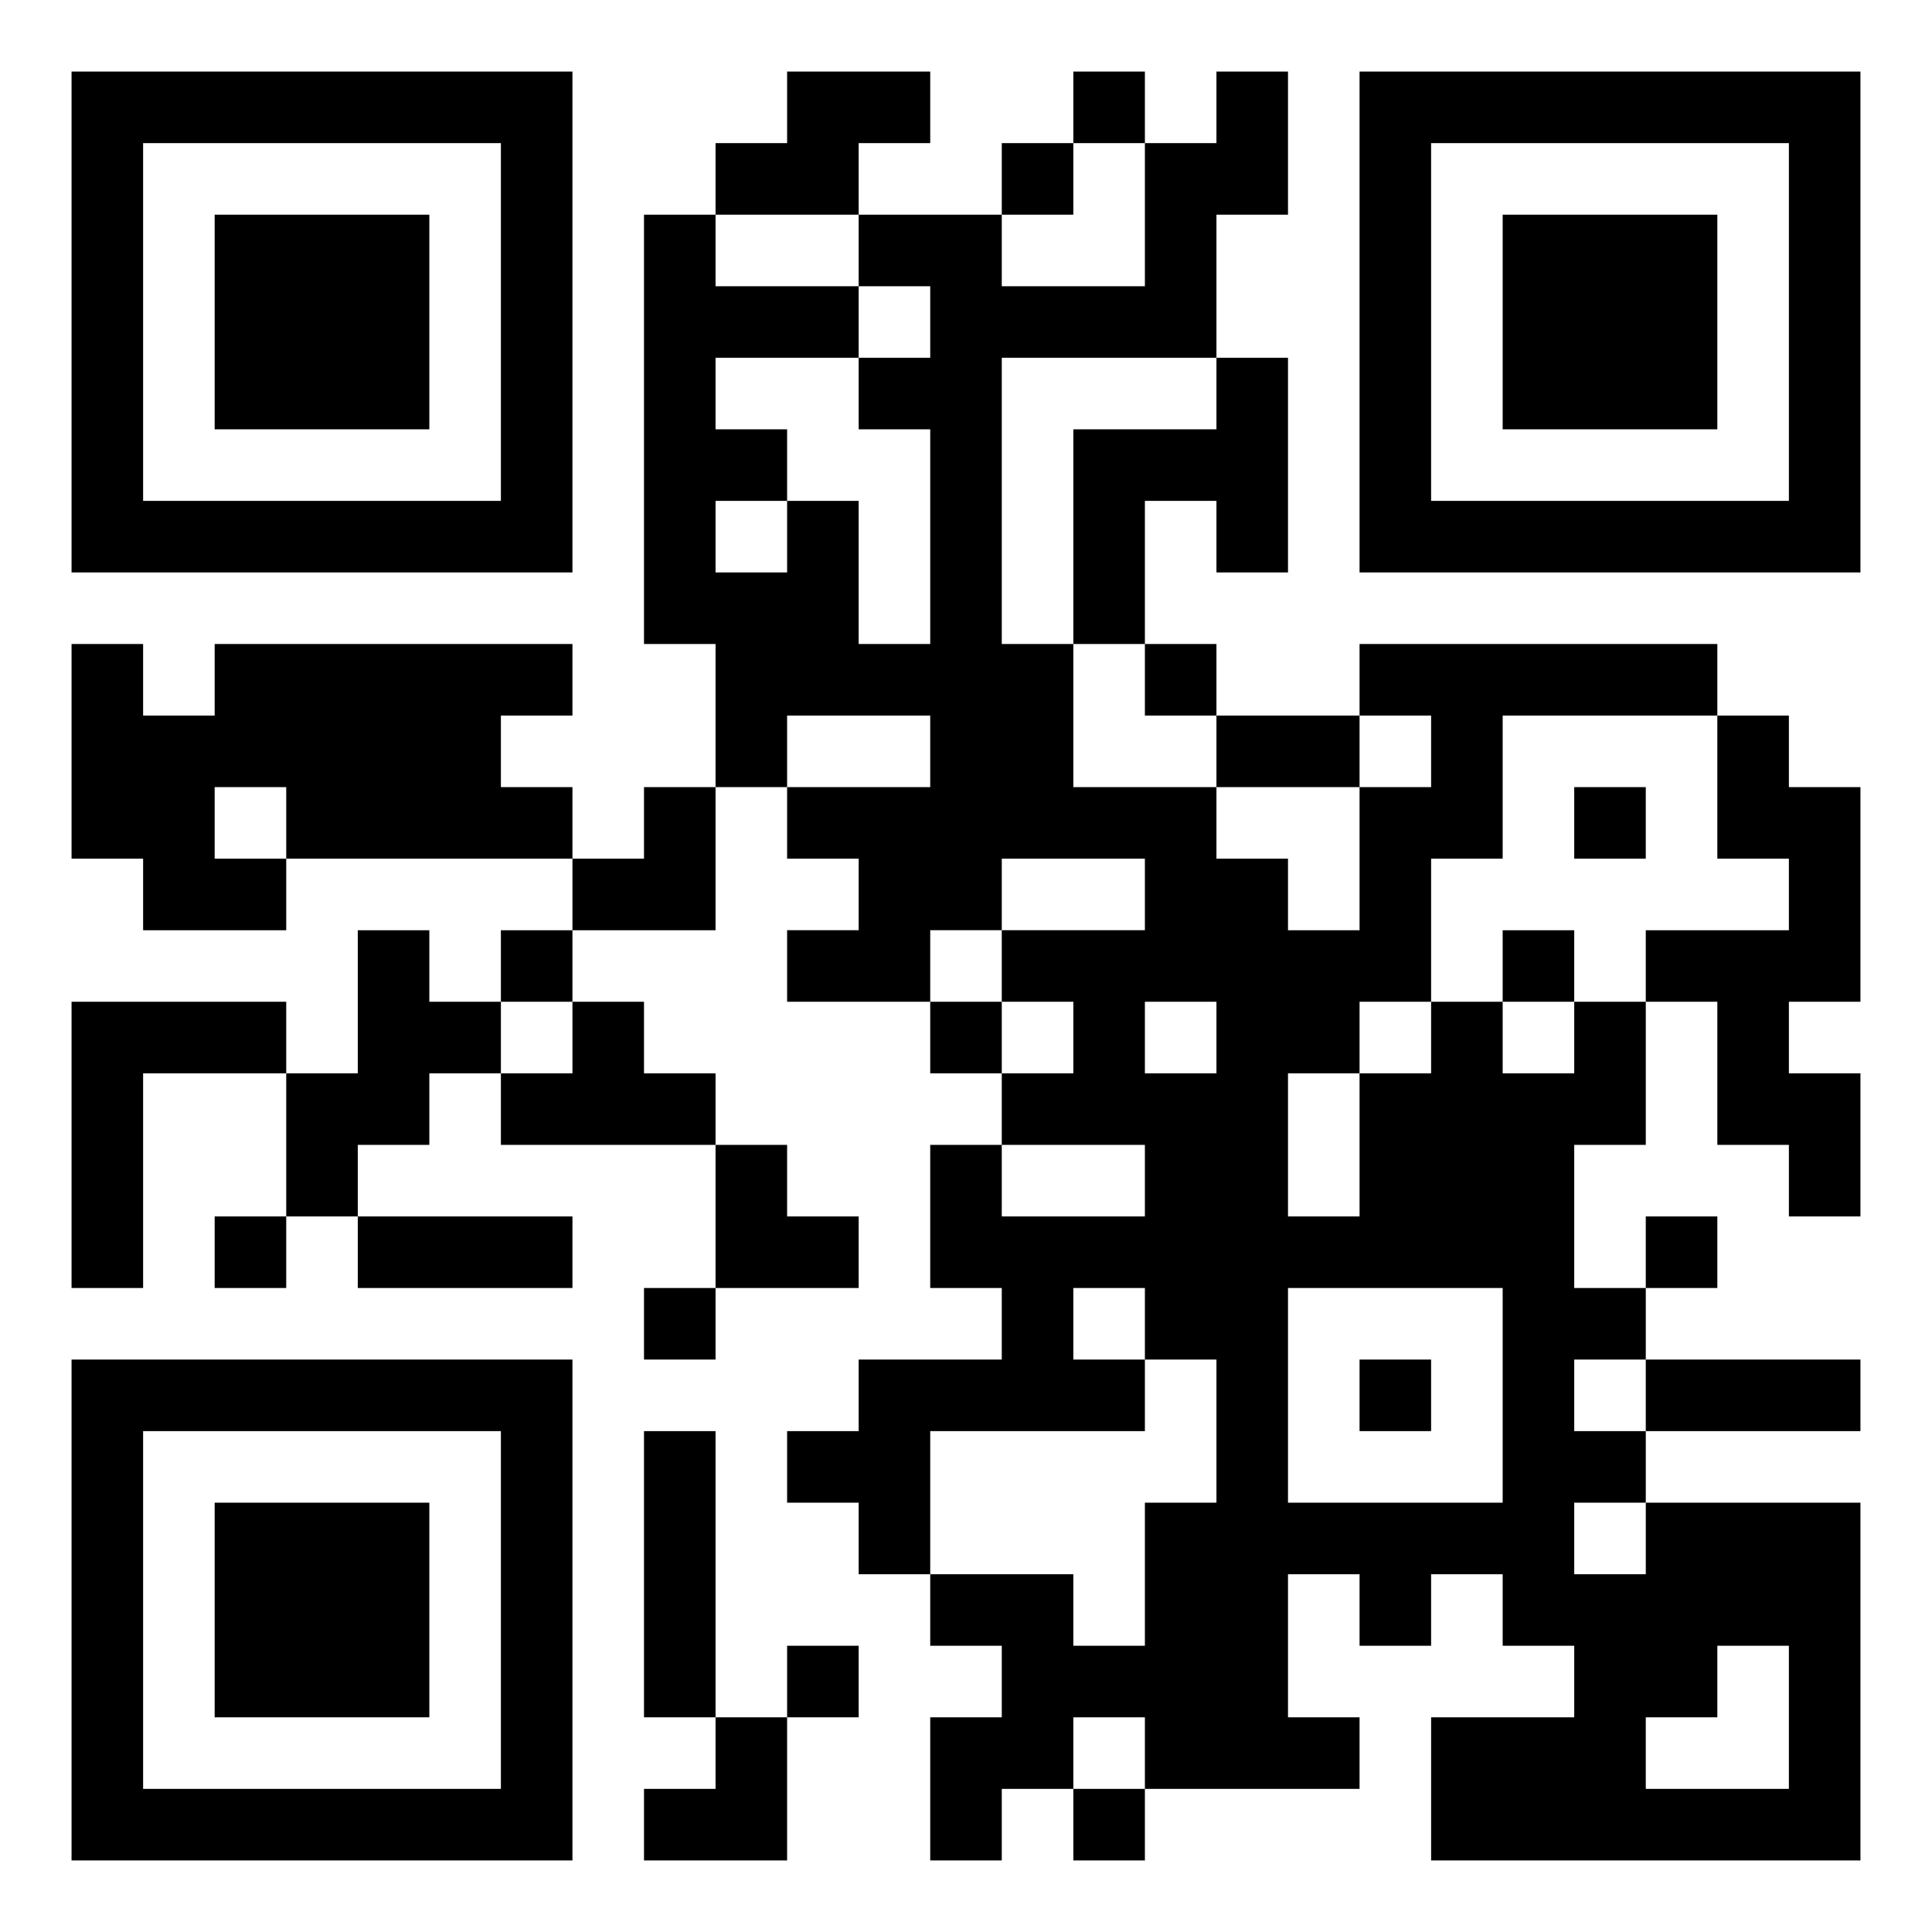 <svg xmlns="http://www.w3.org/2000/svg" width="837" height="837" viewBox="0 0 27 27"><path d="M1 1h7v7h-7zM11 1h2v1h-1v1h-2v-1h1zM15 1h1v1h-1zM17 1h1v2h-1v2h-3v4h1v2h2v1h1v1h1v-2h1v-1h-1v-1h5v1h-3v2h-1v2h-1v1h-1v2h1v-2h1v-1h1v1h1v-1h1v2h-1v2h1v1h-1v1h1v1h-1v1h1v-1h3v5h-6v-2h2v-1h-1v-1h-1v1h-1v-1h-1v2h1v1h-3v-1h-1v1h-1v1h-1v-2h1v-1h-1v-1h2v1h1v-2h1v-2h-1v-1h-1v1h1v1h-3v2h-1v-1h-1v-1h1v-1h2v-1h-1v-2h1v1h2v-1h-2v-1h1v-1h-1v-1h2v-1h-2v1h-1v1h-2v-1h1v-1h-1v-1h2v-1h-2v1h-1v-2h-1v-6h1v1h2v1h-2v1h1v1h-1v1h1v-1h1v2h1v-3h-1v-1h1v-1h-1v-1h2v1h2v-2h1zM19 1h7v7h-7zM2 2v5h5v-5zM14 2h1v1h-1zM20 2v5h5v-5zM3 3h3v3h-3zM21 3h3v3h-3zM17 5h1v3h-1v-1h-1v2h-1v-3h2zM1 9h1v1h1v-1h5v1h-1v1h1v1h-4v-1h-1v1h1v1h-2v-1h-1zM16 9h1v1h-1zM17 10h2v1h-2zM24 10h1v1h1v3h-1v1h1v2h-1v-1h-1v-2h-1v-1h2v-1h-1zM9 11h1v2h-2v-1h1zM22 11h1v1h-1zM5 13h1v1h1v1h-1v1h-1v1h-1v-2h1zM7 13h1v1h-1zM21 13h1v1h-1zM1 14h3v1h-2v3h-1zM8 14h1v1h1v1h-3v-1h1zM13 14h1v1h-1zM16 14v1h1v-1zM10 16h1v1h1v1h-2zM3 17h1v1h-1zM5 17h3v1h-3zM23 17h1v1h-1zM9 18h1v1h-1zM18 18v3h3v-3zM1 19h7v7h-7zM19 19h1v1h-1zM23 19h3v1h-3zM2 20v5h5v-5zM9 20h1v4h-1zM3 21h3v3h-3zM11 23h1v1h-1zM24 23v1h-1v1h2v-2zM10 24h1v2h-2v-1h1zM15 25h1v1h-1z"/></svg>